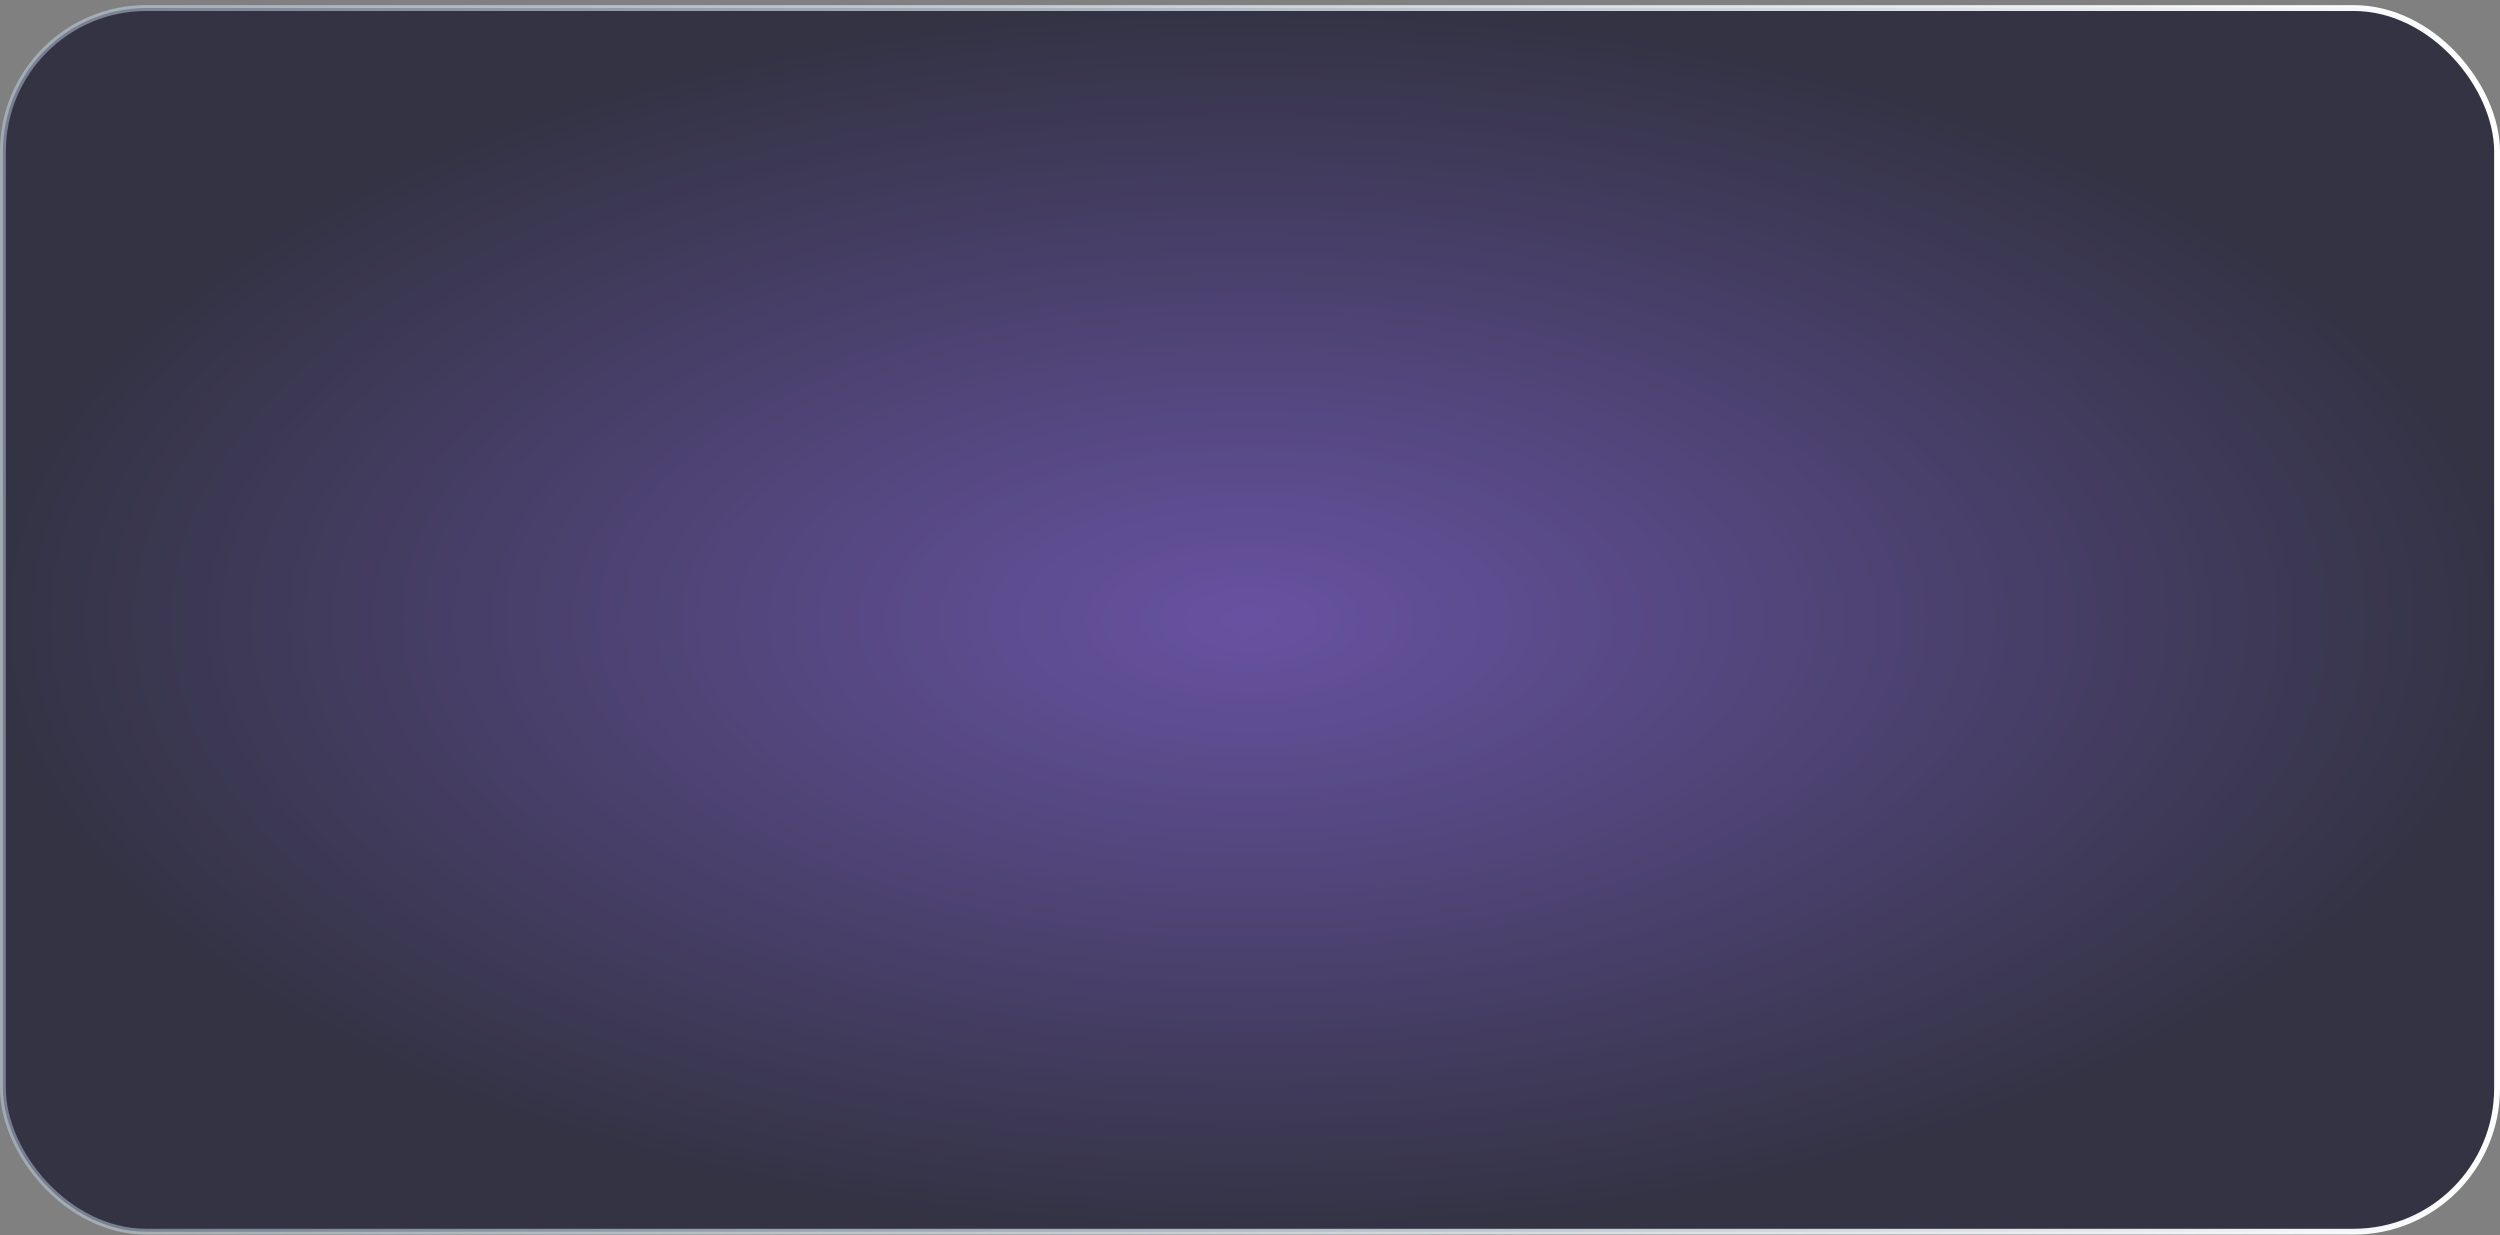 <?xml version="1.0" encoding="UTF-8"?> <svg xmlns="http://www.w3.org/2000/svg" width="427" height="211" viewBox="0 0 427 211" fill="none"><rect x="0" y="0" width="427" height="211" fill="#808080" stroke="none"/><rect x="0.5" y="1.375" width="426" height="209" rx="24.5" fill="url(#paint0_radial_1_72)" fill-opacity="0.6"></rect><rect x="0.5" y="1.375" width="426" height="209" rx="24.5" stroke="url(#paint1_linear_1_72)"></rect><defs><radialGradient id="paint0_radial_1_72" cx="0" cy="0" r="1" gradientUnits="userSpaceOnUse" gradientTransform="translate(213.5 105.875) rotate(90) scale(105 213.5)"><stop stop-color="#5734B8"></stop><stop offset="1" stop-color="#01001D"></stop></radialGradient><linearGradient id="paint1_linear_1_72" x1="427" y1="78.455" x2="0.383" y2="95.44" gradientUnits="userSpaceOnUse"><stop stop-color="white"></stop><stop offset="1" stop-color="#D6ECFD" stop-opacity="0.4"></stop></linearGradient></defs></svg> 